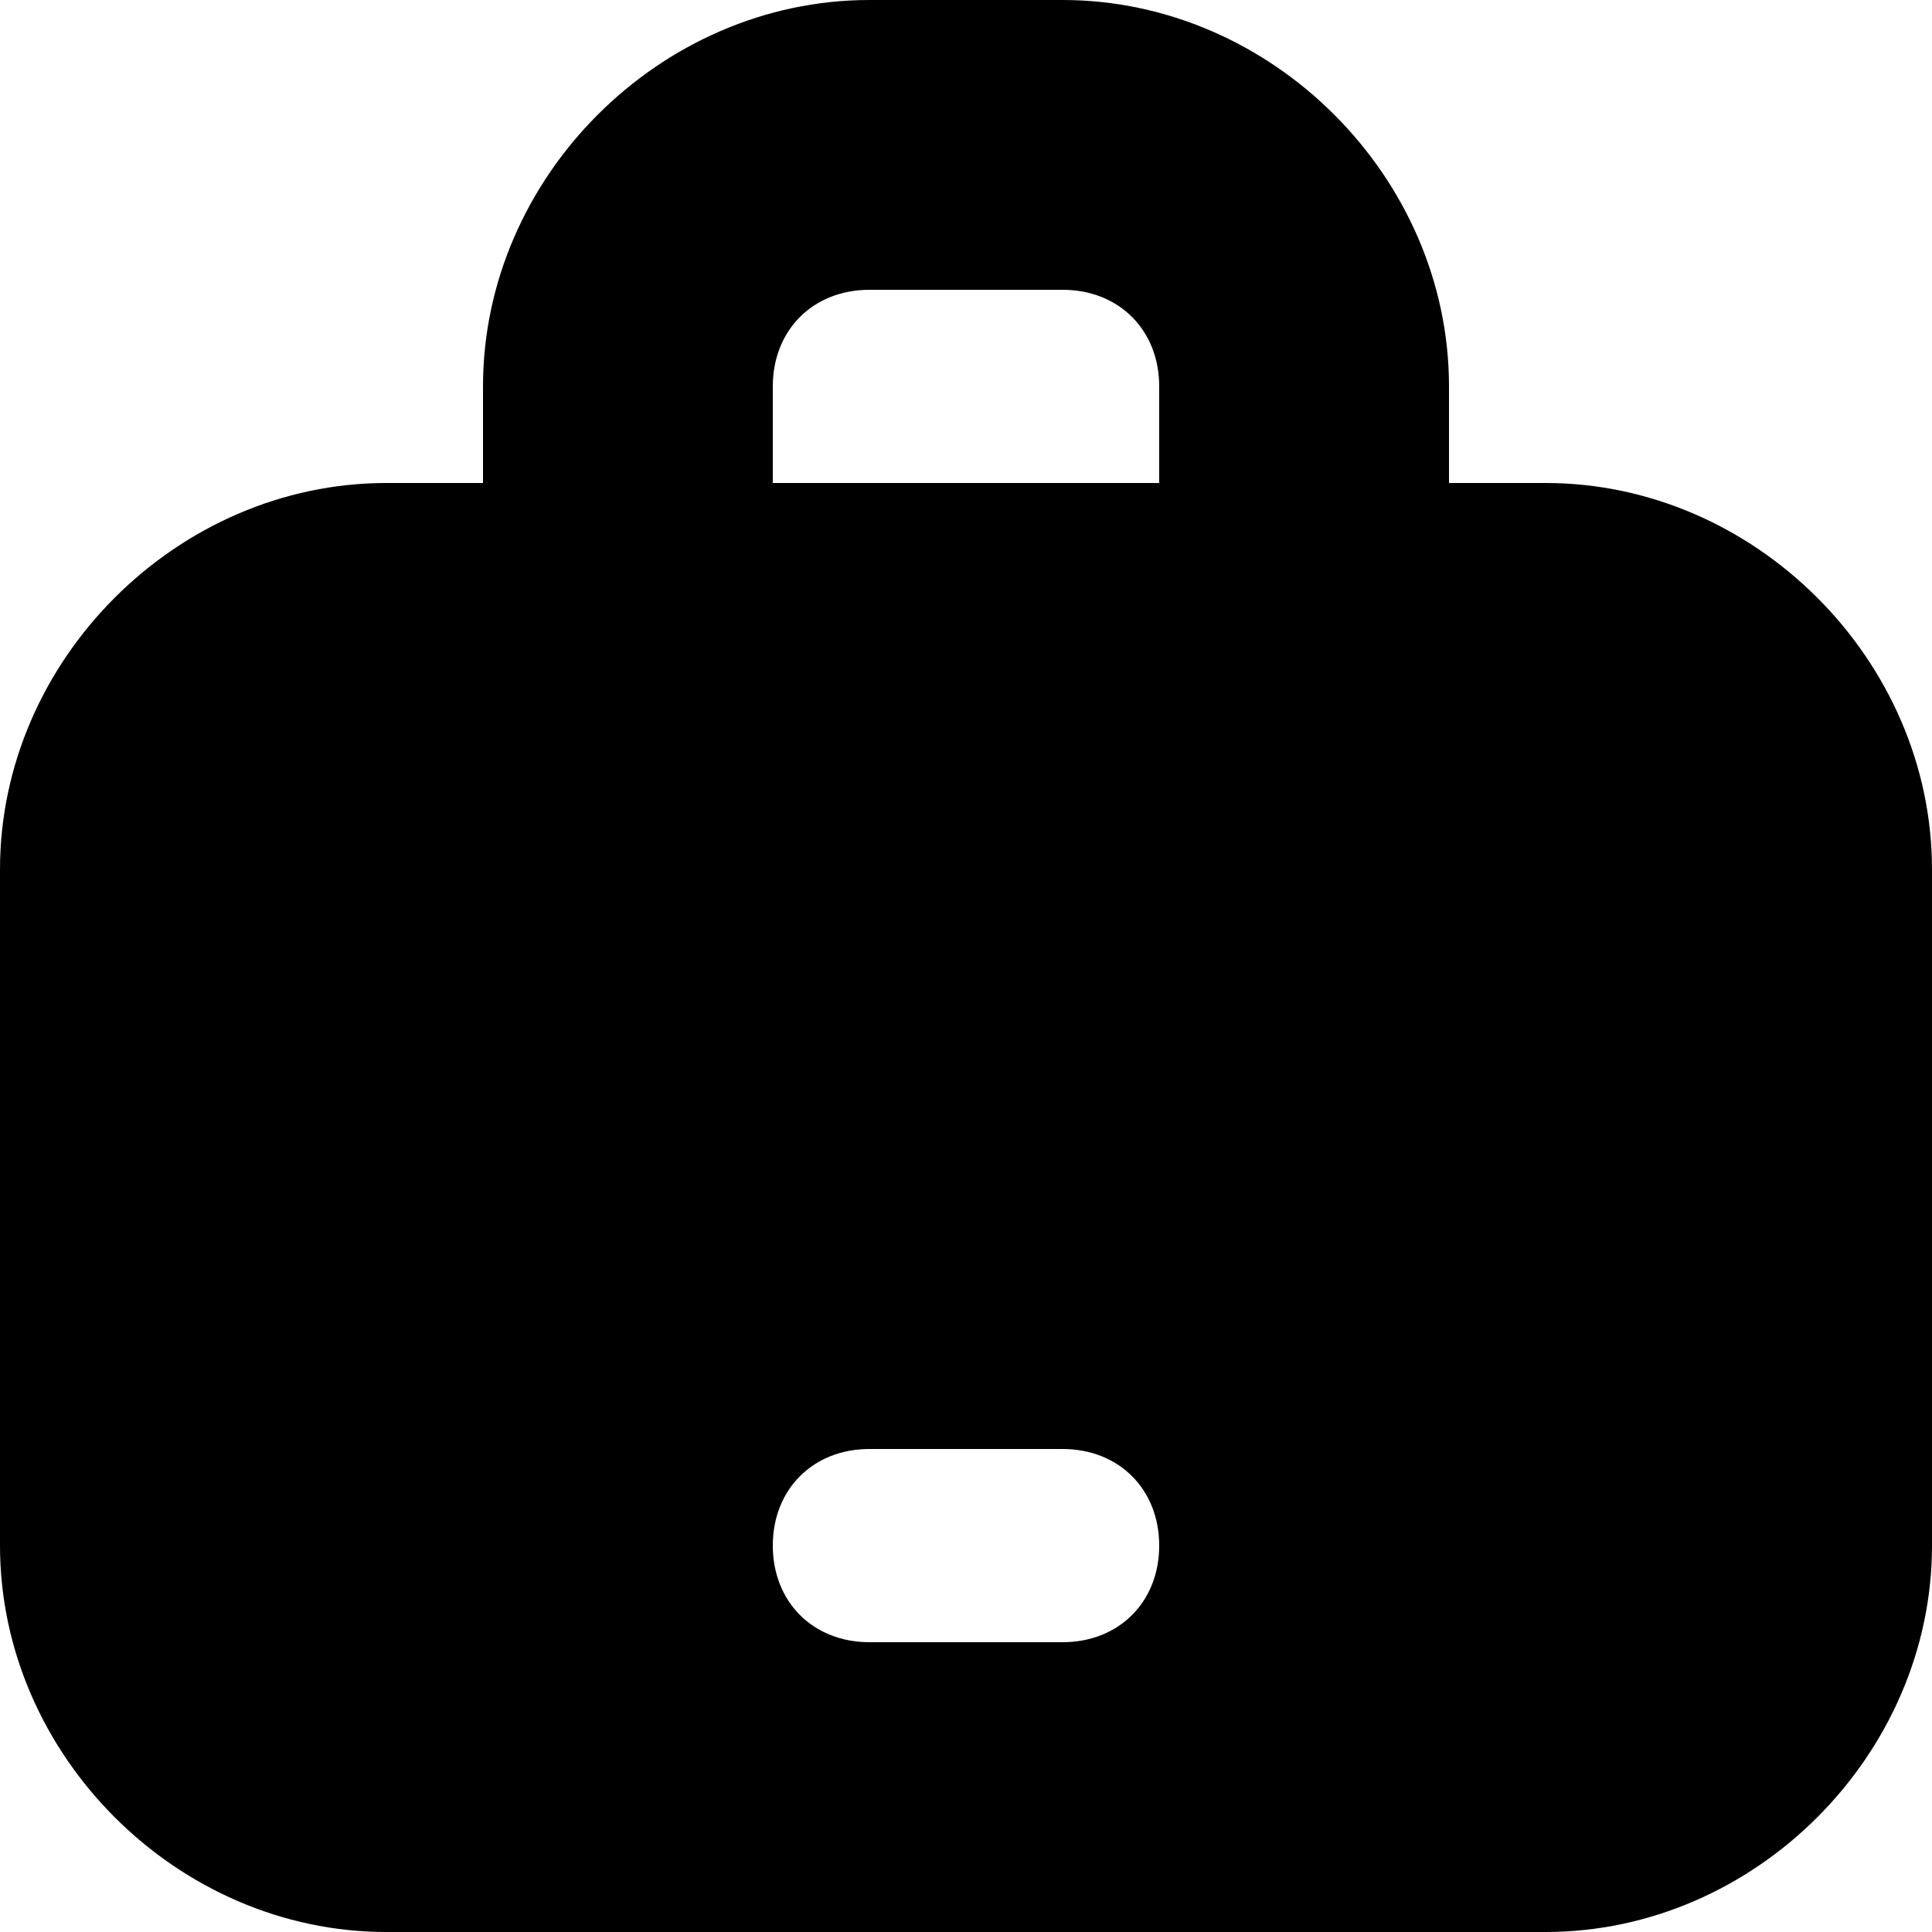 <svg xmlns="http://www.w3.org/2000/svg" viewBox="0 0 24 24"><g><g id="Camada_1"><g id="icons"><path id="work" d="M19.2,6h-1.2v-1.2c0-2.6-2.2-4.8-4.8-4.8h-2.4c-2.6,0-4.8,2.2-4.8,4.8v1.2h-1.2c-2.6,0-4.8,2.2-4.8,4.8v8.4c0,2.6,2.2,4.8,4.8,4.8h14.4c2.6,0,4.8-2.2,4.8-4.8v-8.4c0-2.6-2.2-4.8-4.8-4.8ZM9.6,4.8c0-.7.5-1.2,1.2-1.2h2.4c.7,0,1.2.5,1.2,1.2v1.2h-4.8v-1.2ZM13.2,20.4h-2.4c-.7,0-1.2-.5-1.2-1.2s.5-1.2,1.2-1.2h2.4c.7,0,1.2.5,1.2,1.2s-.5,1.2-1.2,1.2Z"></path></g></g></g></svg>